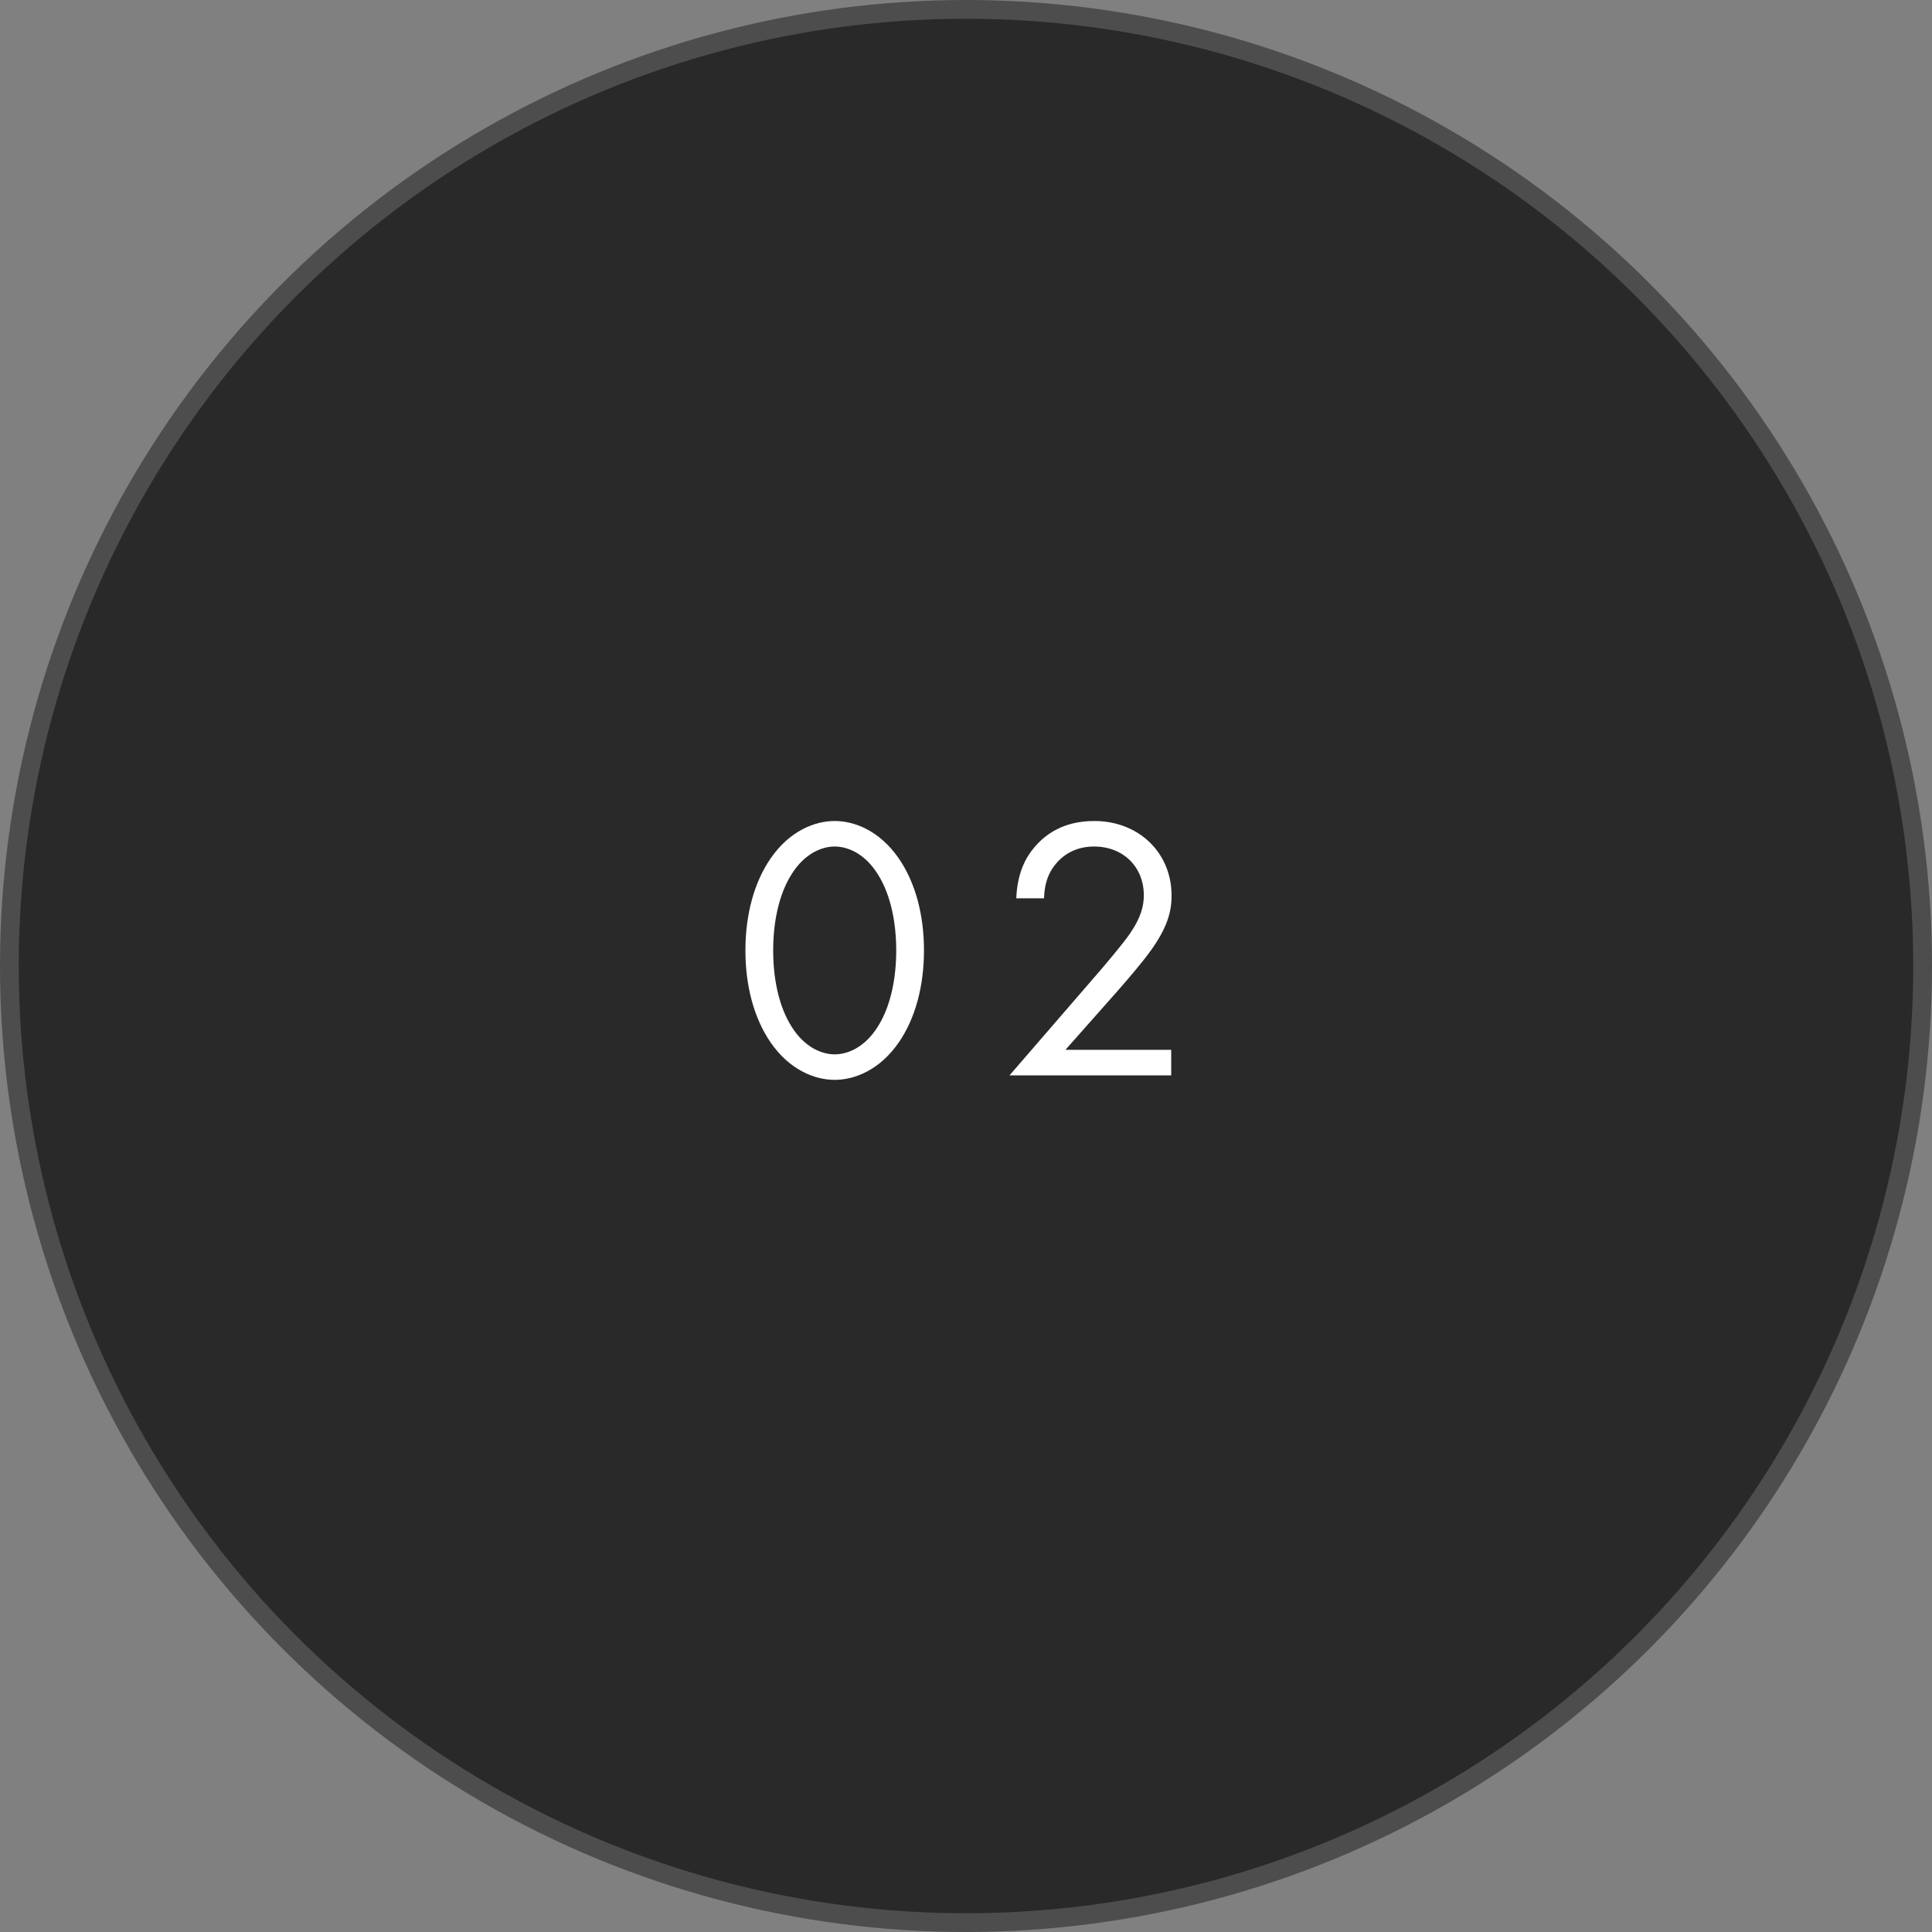 <?xml version="1.0" encoding="UTF-8"?>
<svg id="_レイヤー_2" data-name="レイヤー 2" xmlns="http://www.w3.org/2000/svg" width="103" height="103" viewBox="0 0 103 103">
  <rect x="0" y="0" width="103" height="103" fill="#808080" stroke="none"/>
  <g id="_レイヤー_1-2" data-name="レイヤー 1">
    <circle cx="51.5" cy="51.5" r="51" fill="#292929" stroke="#4d4d4d" stroke-miterlimit="10"/>
    <g>
      <path d="M41.08,55.57c-.88-1.28-1.34-3-1.34-4.9s.46-3.62,1.34-4.9c1.02-1.48,2.36-2,3.42-2s2.4.52,3.42,2c.88,1.28,1.34,3,1.34,4.9s-.46,3.62-1.34,4.9c-1.02,1.48-2.36,2-3.42,2s-2.4-.52-3.42-2ZM42.2,46.61c-.72,1.14-.98,2.66-.98,4.06s.26,2.92.98,4.06c.7,1.12,1.62,1.48,2.3,1.48s1.6-.36,2.3-1.48c.72-1.14.98-2.66.98-4.06s-.26-2.92-.98-4.06c-.7-1.12-1.62-1.48-2.3-1.48s-1.6.36-2.3,1.48Z" fill="#fff"/>
      <path d="M53.82,57.33l4.86-5.62c.34-.4,1.24-1.46,1.56-1.94.6-.86.74-1.5.74-2.04,0-1.5-1.08-2.6-2.66-2.6-.94,0-1.72.42-2.22,1.18-.26.4-.42.9-.44,1.58h-1.48c.06-1.34.48-2.16,1-2.76.56-.64,1.5-1.36,3.16-1.36,2.36,0,4.12,1.68,4.12,3.98,0,.9-.26,1.72-1.06,2.86-.56.78-1.28,1.6-1.82,2.22l-2.78,3.14h5.64v1.36h-8.62Z" fill="#fff"/>
    </g>
  </g>
</svg>
